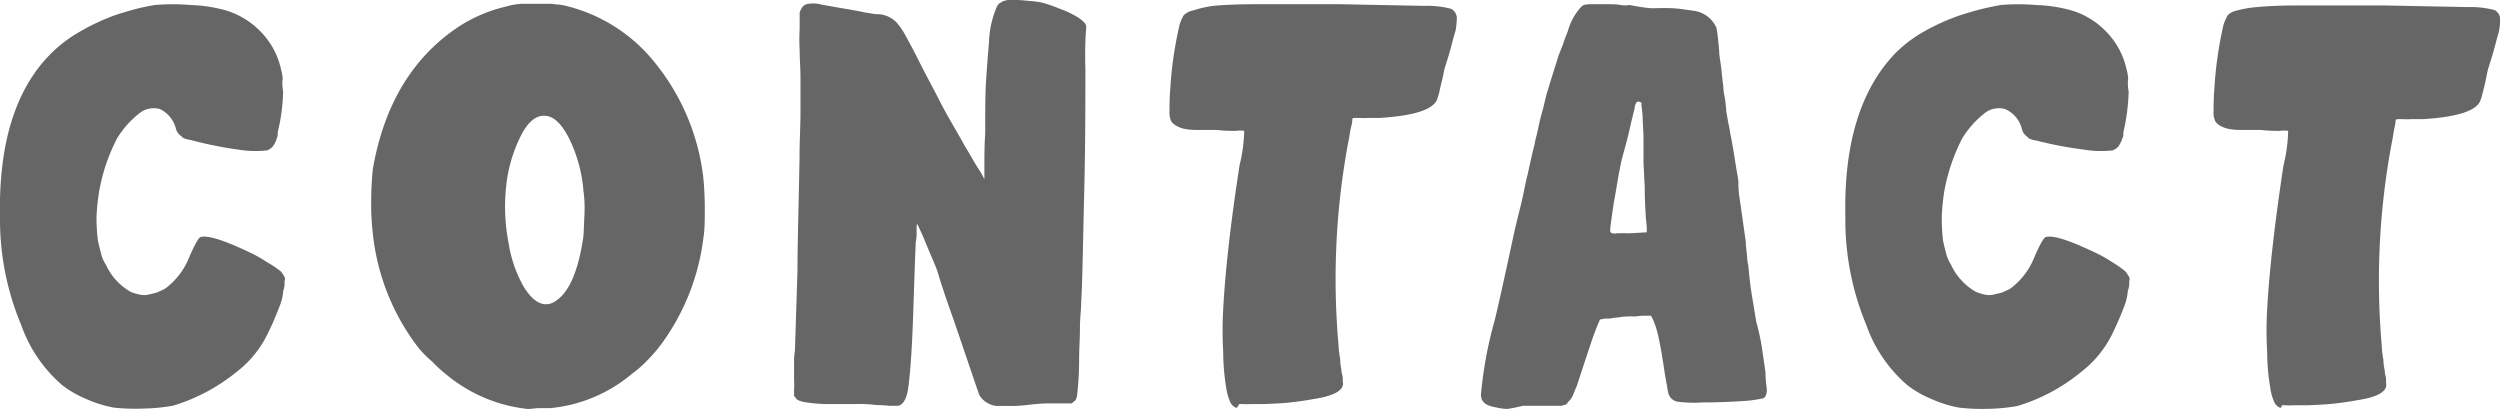 <svg xmlns="http://www.w3.org/2000/svg" viewBox="0 0 183.39 30.02"><defs><style>.cls-1{fill:#666;}</style></defs><g id="レイヤー_2" data-name="レイヤー 2"><g id="レイヤー_1-2" data-name="レイヤー 1"><path class="cls-1" d="M8.34,29.9a9.22,9.22,0,0,1-2.06-.65,7.74,7.74,0,0,1-1.72-1,10.31,10.31,0,0,1-3-4.4A20,20,0,0,1,0,15.93C-.11,10.58,1.12,6.58,3.67,4A9.8,9.8,0,0,1,5.88,2.31,15.79,15.79,0,0,1,8.62,1.05C9.05.92,9.54.77,10,.65s1-.22,1.32-.28A15.38,15.38,0,0,1,14,.37a10.61,10.61,0,0,1,2.59.4,5.93,5.93,0,0,1,2.52,1.54,5.65,5.65,0,0,1,1.51,2.8,2.55,2.55,0,0,1,.09.43,1,1,0,0,1,0,.43c0,.15,0,.4.06.74a13.92,13.92,0,0,1-.4,3c0,.06,0,.12,0,.21s-.09.28-.12.4a2.46,2.46,0,0,1-.25.44,1.22,1.22,0,0,1-.4.27,7.63,7.63,0,0,1-2.15-.06A27.2,27.2,0,0,1,14,10.27a2.48,2.48,0,0,1-.4-.09l-.22-.09c0-.06-.12-.12-.18-.18a.93.93,0,0,1-.31-.53A2.19,2.19,0,0,0,11.73,8a1.67,1.67,0,0,0-1.54.34,6.77,6.77,0,0,0-1.6,1.81,13.51,13.51,0,0,0-1.32,3.91,16.75,16.75,0,0,0-.19,1.81,13.49,13.49,0,0,0,.1,1.76c.09.43.18.77.24,1a2.43,2.43,0,0,0,.34.77,4.39,4.39,0,0,0,1.81,2,3.22,3.22,0,0,0,.68.21,1.48,1.48,0,0,0,.65,0l.64-.16c.22-.12.43-.18.62-.31a5.28,5.28,0,0,0,1.72-2.27c.43-1,.71-1.45.83-1.48.49-.15,1.63.19,3.51,1.08a9.54,9.54,0,0,1,1.38.77,7.13,7.13,0,0,1,1,.67,1.27,1.27,0,0,1,.21.31.37.37,0,0,1,.06.4,1.69,1.69,0,0,1-.09.71,3.83,3.83,0,0,1-.31,1.23,20.12,20.12,0,0,1-.83,1.91,7.77,7.77,0,0,1-2.27,2.8,13.6,13.6,0,0,1-4.68,2.49,13.64,13.64,0,0,1-2.18.21A14.84,14.84,0,0,1,8.34,29.9Z"/><path class="cls-1" d="M38.71,30a11.2,11.2,0,0,1-6-2.55,9.49,9.49,0,0,1-1-.92,8.26,8.26,0,0,1-1-1,16.54,16.54,0,0,1-3.36-8.4,18,18,0,0,1-.12-2.4,23.18,23.18,0,0,1,.12-2.33c.83-4.8,3-8.31,6.43-10.53A10.94,10.94,0,0,1,37.21.46a2.92,2.92,0,0,1,.52-.12,3.49,3.49,0,0,1,.61-.06H40.5a5,5,0,0,0,.55.06,5.63,5.63,0,0,1,.59.12h0a12,12,0,0,1,5.81,3.45,16.36,16.36,0,0,1,4.15,9.19c.06.65.1,1.36.1,2.19s0,1.54-.1,2.15a16.59,16.59,0,0,1-3.1,7.82,11.24,11.24,0,0,1-1,1.16,8.69,8.69,0,0,1-1.14,1,10.9,10.9,0,0,1-6,2.52c-.37,0-.64,0-.86,0S39,30,38.71,30Zm4.06-12.43c.06-.46.06-1,.1-1.75A9.68,9.68,0,0,0,42.8,14a10.61,10.61,0,0,0-1.1-3.94C41.14,9,40.56,8.49,39.91,8.49S38.68,9,38.19,10a10.65,10.65,0,0,0-1.08,3.87,13.76,13.76,0,0,0,.19,3.91A9.4,9.4,0,0,0,38.4,21c.68,1.14,1.42,1.54,2.16,1.2C41.67,21.63,42.37,20.06,42.77,17.53Z"/><path class="cls-1" d="M71.85,29c-.21-.56-.8-2.34-1.81-5.29l-.68-1.94c-.22-.68-.4-1.2-.52-1.63s-.4-1.05-.62-1.57-.43-1.05-.61-1.45l-.31-.67s-.06,0-.06.15V17c0,.22,0,.49-.07.77v.15c-.06,1.33-.12,3.3-.21,5.91-.09,2.28-.22,3.81-.34,4.65s-.43,1.29-.8,1.29h-.55a10.47,10.47,0,0,0-1-.06,10.46,10.46,0,0,0-1.63-.07H60.74c-.61,0-1.16-.06-1.59-.12s-.74-.18-.8-.37a.42.42,0,0,1-.1-.12s0-.09,0-.19,0-.15,0-.3a2.82,2.82,0,0,0,0-.56c0-.4,0-.92,0-1.6,0-.3.07-.61.07-.89l.18-5.63c0-2,.09-4.74.15-8.24,0-1.29.07-2.4.07-3.29s0-1.79,0-2.62c0-.68-.06-1.38-.06-2.06a12.32,12.32,0,0,1,0-1.51c0-.37,0-.61,0-.8s0-.3,0-.4a.62.62,0,0,1,.1-.24.65.65,0,0,1,.43-.4,2.32,2.32,0,0,1,.92,0c.21.06.46.09.77.15l1.1.19c.53.09,1.05.18,1.45.27l.8.13a2,2,0,0,1,1.54.61,5.29,5.29,0,0,1,.55.77c.19.34.49.89.86,1.6C67.85,5.38,68.5,6.55,69,7.54s1.17,2.06,1.81,3.23c.4.64.68,1.2,1,1.66a6.88,6.88,0,0,1,.4.71s0-.34,0-1,0-1.41.06-2.34c0-1.6,0-2.89.06-3.81s.13-1.91.22-2.89A6.94,6.94,0,0,1,73.17.4,1.2,1.2,0,0,1,73.3.25a1.28,1.28,0,0,0,.21-.13A.42.42,0,0,1,73.7.06.75.75,0,0,1,74,0h.56a7.36,7.36,0,0,1,.83.06,7.62,7.62,0,0,1,1,.12,9.39,9.39,0,0,1,1.29.44,7.49,7.49,0,0,1,1.42.67c.4.28.61.49.58.71a27.31,27.31,0,0,0-.06,3c0,2.62,0,5.7-.09,9.29s-.12,6.22-.22,7.94c0,.46-.09,1.08-.09,1.85s-.06,1.54-.06,2.24A23.16,23.16,0,0,1,79,29.1a.42.42,0,0,0-.06.19.62.62,0,0,1-.19.18.3.3,0,0,1-.15.12h-.31c-.28,0-.71,0-1.29,0s-1.17.06-1.76.13-1,.06-1.38.06-.65,0-.74,0A1.68,1.68,0,0,1,71.85,29Z"/><path class="cls-1" d="M90.74,29.9a.11.11,0,0,1-.09,0,.81.81,0,0,1-.43-.46,4.31,4.31,0,0,1-.28-1.05,16.82,16.82,0,0,1-.21-2.58,27.38,27.38,0,0,1,0-3.14c.15-2.83.55-6.34,1.2-10.55a11.59,11.59,0,0,0,.34-2.52,2.17,2.17,0,0,0-.62,0c-.37,0-.86,0-1.41-.07-.71,0-1.2,0-1.6,0a4.12,4.12,0,0,1-.8-.09,1.84,1.84,0,0,1-.49-.18,1.16,1.16,0,0,1-.44-.37,1.78,1.78,0,0,1-.12-.8c0-.37,0-.92.06-1.63a28,28,0,0,1,.68-4.65,3.17,3.17,0,0,1,.31-.7,1.33,1.33,0,0,1,.67-.34A8.33,8.33,0,0,1,89,.43c.65-.06,1.63-.12,3-.12s3.42,0,6.37,0l6.09.12a6.91,6.91,0,0,1,2,.22.8.8,0,0,1,.4.83,5.9,5.9,0,0,1-.09.8c-.12.33-.25.92-.49,1.75l-.31,1c-.09.4-.15.73-.22,1s-.12.52-.18.77-.12.4-.15.49c-.28.74-1.67,1.2-4.19,1.36-.27,0-.58,0-.89,0a4.89,4.89,0,0,1-.61,0c-.13,0-.22,0-.31,0a.36.36,0,0,1-.16,0s-.06.06-.06.09,0,.25-.09.59-.12.73-.22,1.17a54.72,54.72,0,0,0-.7,14.82,6.26,6.26,0,0,0,.12,1c0,.37.06.61.09.8,0,0,0,.06,0,.12l.1.43c0,.12,0,.25,0,.31.15.61-.56,1.05-2.13,1.29-.64.12-1.2.19-1.72.25s-1.14.09-1.94.12h-.95a4.46,4.46,0,0,1-.58,0H90.9A1.57,1.57,0,0,1,90.74,29.9Z"/><path class="cls-1" d="M110.56,30a4.26,4.26,0,0,1-.83-.12,2.47,2.47,0,0,1-.65-.19.92.92,0,0,1-.37-.36,1,1,0,0,1-.06-.53,29.83,29.83,0,0,1,1-5.32c.4-1.66.86-3.81,1.44-6.49.13-.58.31-1.29.5-2.06s.3-1.48.46-2.09c.18-.8.34-1.57.52-2.25a6,6,0,0,1,.18-.77,1.25,1.25,0,0,1,.07-.31c.12-.67.27-1.16.37-1.53s.18-.8.3-1.2l.56-1.82c.09-.27.18-.55.27-.86l.28-.71c.09-.21.15-.46.25-.7l.15-.37a4.61,4.61,0,0,1,.4-1,4.17,4.17,0,0,1,.46-.67,1.12,1.12,0,0,1,.31-.28,1.87,1.87,0,0,1,.52-.06c.25,0,.62,0,1.14,0s.74,0,1.08.06.55,0,.64,0c.62.12,1.08.19,1.42.22s.61,0,.89,0c.43,0,.89,0,1.38.06l1.08.15a2.13,2.13,0,0,1,1.6,1.26c0,.1.06.31.09.62l.1,1c0,.37.09.8.15,1.3s.09.92.15,1.29a4.65,4.65,0,0,0,.06.61,8.32,8.32,0,0,1,.16,1.26l.12.71c.06.31.13.59.16.86.15.71.27,1.45.39,2.22s.22,1.23.22,1.41,0,.62.09,1.2l.46,3.23c0,.06,0,.13,0,.19l.09.86c0,.28.06.49.09.68.06.61.12,1.29.25,2.09l.33,2a17.2,17.2,0,0,1,.43,2l.25,1.72c0,.52.06.92.09,1.17a1.16,1.16,0,0,1-.06.52.37.37,0,0,1-.21.22,9.61,9.61,0,0,1-1.66.21c-.93.06-1.85.09-2.77.09a9.15,9.15,0,0,1-1.88-.06.86.86,0,0,1-.65-.67,4.67,4.67,0,0,1-.09-.53c-.06-.24-.09-.52-.15-.8-.16-1.1-.31-2-.43-2.55a7.61,7.61,0,0,0-.43-1.45l-.16-.3-.58,0a4.37,4.37,0,0,0-.59.06,3,3,0,0,0-.55,0c-.18,0-.37,0-.62.06a5.59,5.59,0,0,0-.7.09h-.34a2.13,2.13,0,0,0-.28.06h-.09c0,.07-.15.34-.37.93s-.46,1.32-.77,2.27l-.55,1.67c-.16.36-.25.64-.34.8a1,1,0,0,1-.28.36.94.94,0,0,1-.15.19.33.33,0,0,1-.19.06.65.65,0,0,1-.3.06h0c-.19,0-.53,0-1.08,0H111.7A10.69,10.69,0,0,1,110.56,30ZM119,17.1a7.11,7.11,0,0,0,.8,0l1-.06,0-.31c0-.18-.06-.58-.09-1.13s-.06-1.2-.06-1.88l-.09-1.78c0-.56,0-1.11,0-1.73s-.06-1.14-.06-1.6a8.66,8.66,0,0,0-.1-.92.22.22,0,0,0,0-.15.16.16,0,0,0-.12-.06.18.18,0,0,0-.25.06.85.85,0,0,0-.12.4l-.18.73c-.1.4-.19.84-.31,1.33s-.25.95-.37,1.38-.19.8-.22,1c-.12.49-.21,1.2-.37,2.06s-.24,1.57-.3,2-.06.55,0,.61.18.1.4.07S118.77,17.13,119,17.1Z"/><path class="cls-1" d="M143.7,29.9a8.91,8.91,0,0,1-2.06-.65,7.6,7.6,0,0,1-1.73-1,10.31,10.31,0,0,1-3-4.4,20,20,0,0,1-1.54-7.94c-.12-5.35,1.11-9.35,3.66-12a9.65,9.65,0,0,1,2.22-1.66A15.38,15.38,0,0,1,144,1.05c.43-.13.93-.28,1.42-.4s1-.22,1.32-.28a15.49,15.49,0,0,1,2.65,0,10.6,10.6,0,0,1,2.58.4,5.81,5.81,0,0,1,2.52,1.54A5.65,5.65,0,0,1,156,5.11a2.55,2.55,0,0,1,.09.43,1,1,0,0,1,0,.43c0,.15,0,.4.06.74a14.62,14.62,0,0,1-.39,3c0,.06,0,.12,0,.21s-.1.28-.13.4a3.18,3.18,0,0,1-.24.44,1.47,1.47,0,0,1-.4.27,7.71,7.71,0,0,1-2.16-.06,27.54,27.54,0,0,1-3.41-.65,2.48,2.48,0,0,1-.4-.09l-.22-.09c0-.06-.12-.12-.18-.18a.93.93,0,0,1-.31-.53A2.13,2.13,0,0,0,147.08,8a1.68,1.68,0,0,0-1.54.34,7,7,0,0,0-1.6,1.81,13.81,13.81,0,0,0-1.32,3.91,16.8,16.8,0,0,0-.18,1.81,15.65,15.65,0,0,0,.09,1.76c.09.43.18.77.24,1a2.67,2.67,0,0,0,.34.77,4.41,4.41,0,0,0,1.82,2,3,3,0,0,0,.67.21,1.49,1.49,0,0,0,.65,0l.65-.16c.21-.12.43-.18.61-.31a5.28,5.28,0,0,0,1.72-2.27c.43-1,.71-1.45.84-1.48.49-.15,1.62.19,3.5,1.08a10.19,10.19,0,0,1,1.39.77,6.86,6.86,0,0,1,.95.67,1.27,1.27,0,0,1,.21.31.37.37,0,0,1,.07.4,1.58,1.58,0,0,1-.1.71,4.08,4.08,0,0,1-.3,1.23c-.16.43-.43,1.08-.83,1.91a7.9,7.9,0,0,1-2.28,2.8A13.43,13.43,0,0,1,148,29.78a13.64,13.64,0,0,1-2.18.21A14.62,14.62,0,0,1,143.7,29.9Z"/><path class="cls-1" d="M167.33,29.9a.11.11,0,0,1-.09,0,.78.78,0,0,1-.43-.46,3.55,3.55,0,0,1-.28-1.05,15.44,15.44,0,0,1-.22-2.58,27.38,27.38,0,0,1,0-3.14c.16-2.83.56-6.34,1.2-10.55a11.59,11.59,0,0,0,.34-2.52,2.07,2.07,0,0,0-.61,0c-.37,0-.87,0-1.42-.07-.71,0-1.2,0-1.6,0a4.22,4.22,0,0,1-.8-.09,2,2,0,0,1-.49-.18,1.06,1.06,0,0,1-.43-.37,1.65,1.65,0,0,1-.12-.8c0-.37,0-.92.06-1.63a28.14,28.14,0,0,1,.67-4.65,3.72,3.72,0,0,1,.31-.7,1.33,1.33,0,0,1,.68-.34,8.19,8.19,0,0,1,1.44-.25c.65-.06,1.63-.12,3-.12s3.41,0,6.36,0l6.1.12a7,7,0,0,1,2,.22.81.81,0,0,1,.4.83,4.92,4.92,0,0,1-.1.8c-.12.33-.24.92-.49,1.75l-.31,1c-.09.4-.15.73-.21,1s-.13.52-.19.77-.12.4-.15.49c-.28.74-1.66,1.2-4.18,1.36-.28,0-.59,0-.9,0a4.81,4.81,0,0,1-.61,0c-.12,0-.22,0-.31,0a.33.33,0,0,1-.15,0s-.06.06-.06.09a4.68,4.68,0,0,1-.1.59c-.06.3-.12.73-.21,1.17a54.75,54.75,0,0,0-.71,14.82,6.26,6.26,0,0,0,.12,1c0,.37.07.61.1.8,0,0,0,.06,0,.12l.09.43c0,.12,0,.25,0,.31.15.61-.55,1.05-2.12,1.29-.65.12-1.2.19-1.73.25s-1.13.09-1.93.12h-1a4.39,4.39,0,0,1-.58,0h-.28A1.3,1.3,0,0,1,167.33,29.9Z"/></g></g></svg>